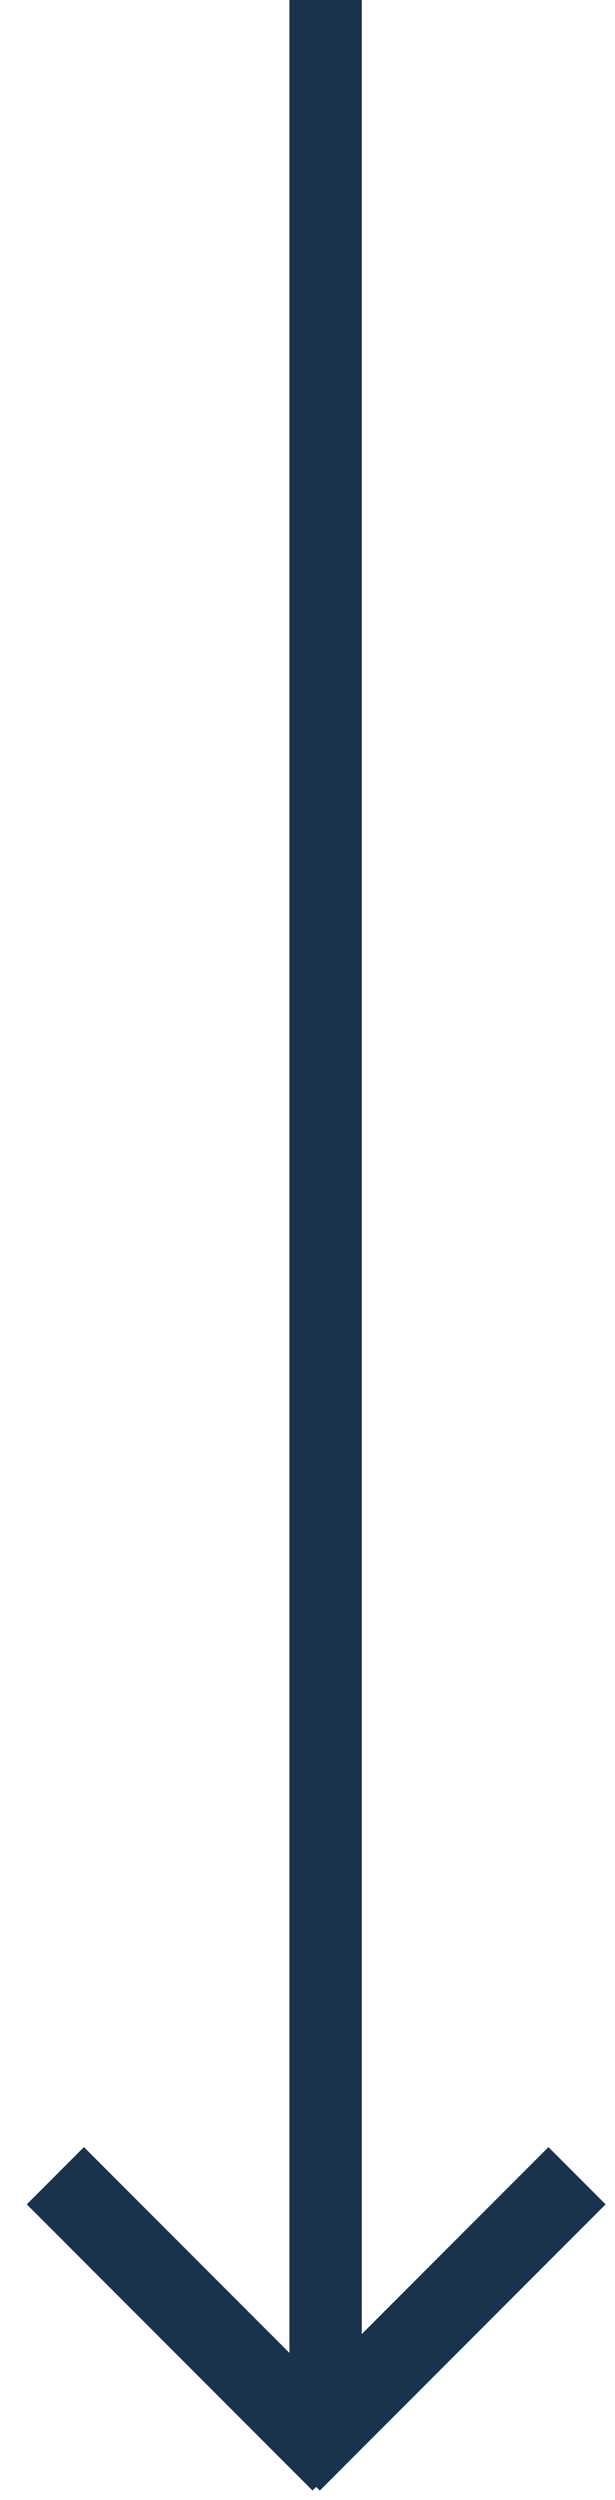 <?xml version="1.0" encoding="UTF-8"?> <svg xmlns="http://www.w3.org/2000/svg" xmlns:xlink="http://www.w3.org/1999/xlink" width="17px" height="69px" viewBox="0 0 17 69"><!-- Generator: Sketch 52.3 (67297) - http://www.bohemiancoding.com/sketch --><title>矢印</title><desc>Created with Sketch.</desc><g id="Page-1" stroke="none" stroke-width="1" fill="none" fill-rule="evenodd"><g id="★[08-4]PC大学院_履修方法および学位授与（カリキュラム）(045)" transform="translate(-215, -4254)"><g id="メインコンテンツ" transform="translate(165, 330)"><g id="学位授与" transform="translate(0, 3346)"><g id="表組" transform="translate(0, 300)"><g id="td" transform="translate(0, 40)"><g id="矢印" transform="translate(50, 239)"><path d="M9,0 L9,65" id="Line" stroke="#19324E" stroke-width="2" stroke-linecap="square"></path><path d="M13.378,63 L13.479,63.101 L5.58,71 L4,69.42 L10.42,63 L4,56.58 L5.58,55 L13.479,62.899 L13.378,63 Z" id="方向アイコン" fill="#19324E" transform="translate(8.74, 63) rotate(90) translate(-8.74, -63) "></path></g></g></g></g></g></g></g></svg> 